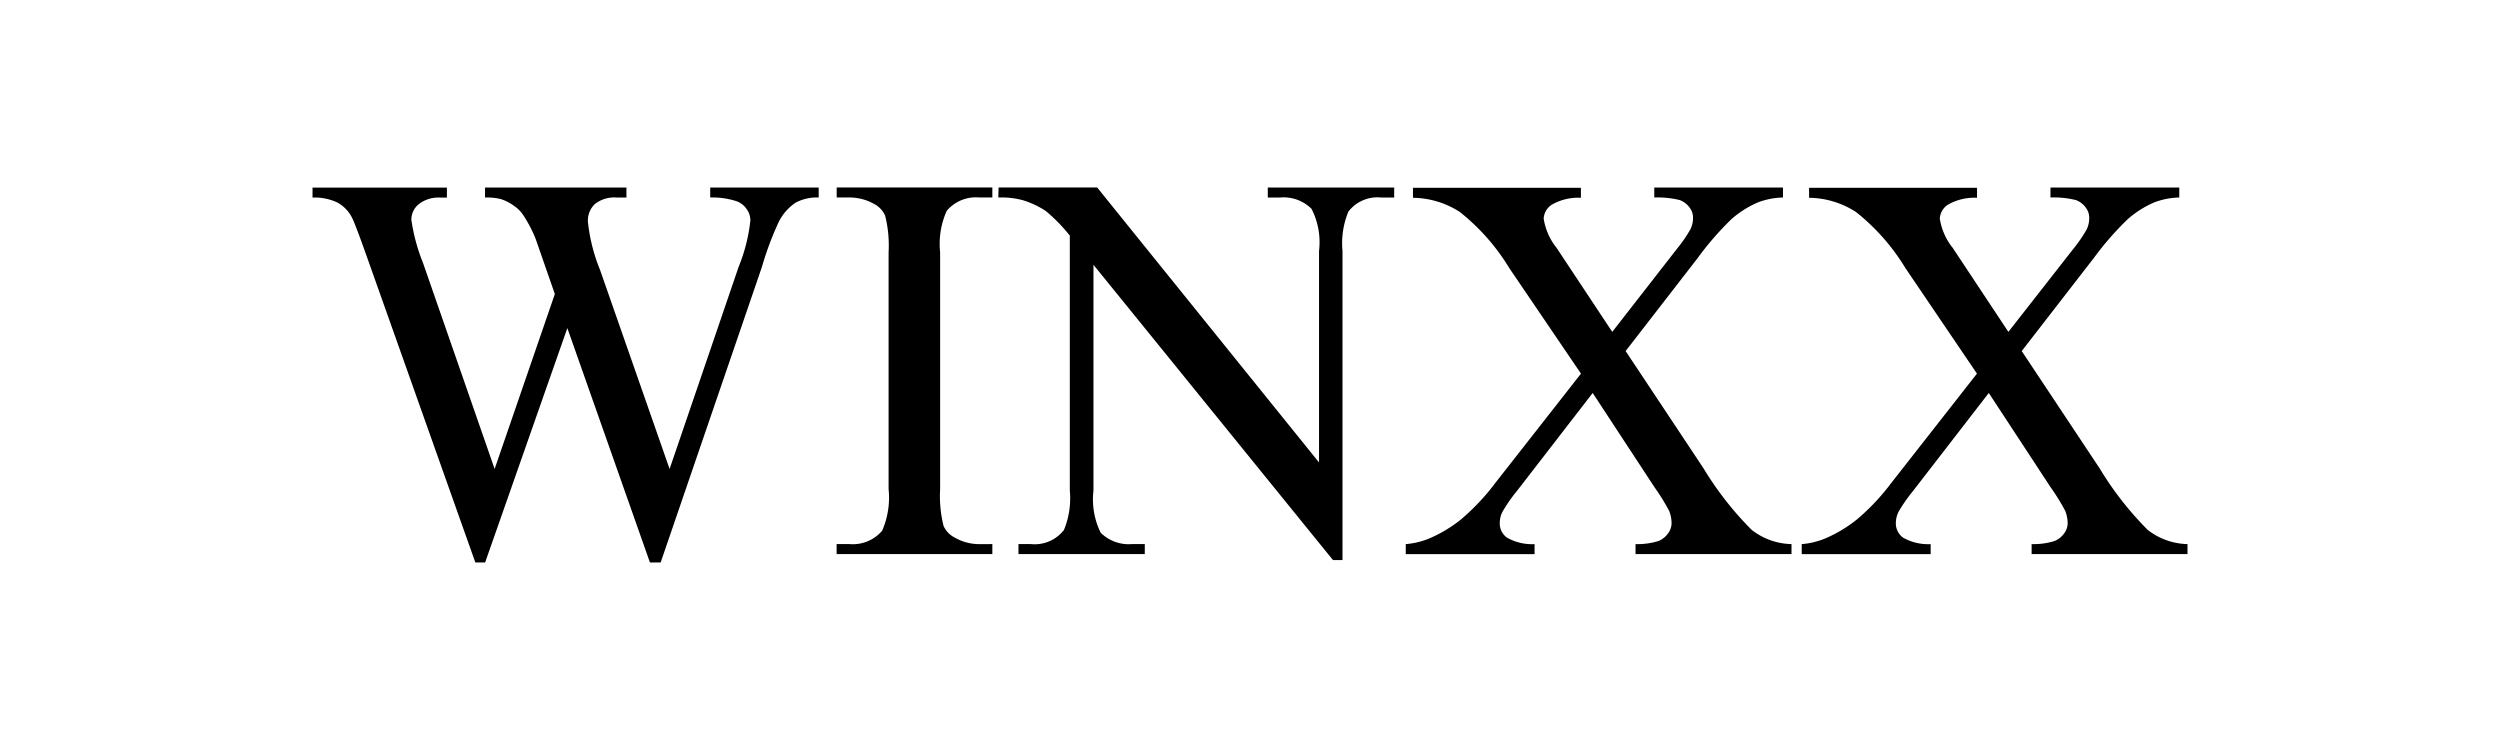 <svg xmlns="http://www.w3.org/2000/svg" xmlns:xlink="http://www.w3.org/1999/xlink" width="80" height="24" viewBox="0 0 80 24">
  <rect x="0" y="0" width="80" height="24" fill="#808080" stroke="none"/>
  <defs>
    <clipPath id="clip-winxx">
      <rect width="80" height="24"/>
    </clipPath>
  </defs>
  <g id="winxx" clip-path="url(#clip-winxx)">
    <rect width="80" height="24" fill="#fff"/>
    <path id="Path_403" data-name="Path 403" d="M16.343-7.283v.32a1.456,1.456,0,0,0-.737.164,1.613,1.613,0,0,0-.54.614,10.079,10.079,0,0,0-.54,1.445l-3.24,9.456h-.343L8.3-2.784l-2.631,7.5H5.356L1.9-5.025q-.386-1.09-.489-1.289A1.132,1.132,0,0,0,.946-6.8a1.692,1.692,0,0,0-.8-.16v-.32h4.3v.32H4.242a1.031,1.031,0,0,0-.694.208.641.641,0,0,0-.24.5,6.021,6.021,0,0,0,.377,1.393L5.973,1.723,7.9-3.874l-.343-.986-.274-.787a4.3,4.3,0,0,0-.4-.761,1.048,1.048,0,0,0-.274-.277,1.536,1.536,0,0,0-.429-.225,1.843,1.843,0,0,0-.514-.052v-.32h4.525v.32H9.881a1.006,1.006,0,0,0-.7.208.731.731,0,0,0-.223.562,5.6,5.6,0,0,0,.386,1.54l2.228,6.376L13.78-4.74a5.478,5.478,0,0,0,.377-1.488.626.626,0,0,0-.124-.372.66.66,0,0,0-.313-.242,2.478,2.478,0,0,0-.848-.121v-.32ZM21.9,4.128v.32H16.917v-.32h.411A1.235,1.235,0,0,0,18.374,3.7a2.657,2.657,0,0,0,.206-1.332V-5.207a3.92,3.92,0,0,0-.111-1.177.777.777,0,0,0-.351-.372,1.612,1.612,0,0,0-.788-.208h-.411v-.32H21.9v.32h-.42a1.225,1.225,0,0,0-1.037.424,2.564,2.564,0,0,0-.214,1.332V2.372a3.92,3.92,0,0,0,.111,1.177.771.771,0,0,0,.36.372,1.565,1.565,0,0,0,.78.208Zm.2-11.412h3.154l7.1,8.8V-5.25a2.347,2.347,0,0,0-.24-1.35,1.264,1.264,0,0,0-1-.363h-.4v-.32h4.045v.32H34.34a1.176,1.176,0,0,0-1.046.45,2.647,2.647,0,0,0-.189,1.263V4.639H32.8L25.136-4.809V2.415a2.42,2.42,0,0,0,.231,1.35,1.28,1.28,0,0,0,1,.363h.411v.32H22.736v-.32h.4a1.186,1.186,0,0,0,1.054-.45,2.647,2.647,0,0,0,.189-1.263V-5.743a5.322,5.322,0,0,0-.767-.787,2.8,2.8,0,0,0-.767-.355,2.707,2.707,0,0,0-.754-.078ZM42.165-2.049l2.494,3.755A10.361,10.361,0,0,0,46.2,3.674a2.139,2.139,0,0,0,1.273.454v.32H42.482v-.32a2.235,2.235,0,0,0,.737-.1.7.7,0,0,0,.3-.238.55.55,0,0,0,.116-.324,1.094,1.094,0,0,0-.077-.4,6.8,6.8,0,0,0-.471-.761L41.111-.708,38.677,2.441a4.748,4.748,0,0,0-.463.671.834.834,0,0,0-.077.35.56.56,0,0,0,.231.459,1.623,1.623,0,0,0,.883.208v.32H35.129v-.32a2.5,2.5,0,0,0,.754-.182,4.36,4.36,0,0,0,1.011-.606,7.111,7.111,0,0,0,1.1-1.168l2.742-3.5L38.445-4.7a6.794,6.794,0,0,0-1.585-1.8,2.831,2.831,0,0,0-1.5-.454v-.32h5.374v.32a1.7,1.7,0,0,0-.938.225.563.563,0,0,0-.253.441,1.964,1.964,0,0,0,.411.934l1.783,2.691L43.8-5.311a4.536,4.536,0,0,0,.441-.64.825.825,0,0,0,.081-.355.522.522,0,0,0-.1-.32.688.688,0,0,0-.326-.255,2.954,2.954,0,0,0-.814-.082v-.32H47.2v.32a2.412,2.412,0,0,0-.8.156,3.2,3.2,0,0,0-.848.536A9.643,9.643,0,0,0,44.47-5.025Zm12.675,0,2.494,3.755a10.362,10.362,0,0,0,1.538,1.968,2.139,2.139,0,0,0,1.273.454v.32H55.157v-.32a2.235,2.235,0,0,0,.737-.1.7.7,0,0,0,.3-.238.55.55,0,0,0,.116-.324,1.094,1.094,0,0,0-.077-.4,6.8,6.8,0,0,0-.471-.761L53.786-.708,51.352,2.441a4.748,4.748,0,0,0-.463.671.834.834,0,0,0-.077.35.56.56,0,0,0,.231.459,1.623,1.623,0,0,0,.883.208v.32H47.8v-.32a2.5,2.5,0,0,0,.754-.182,4.361,4.361,0,0,0,1.011-.606,7.111,7.111,0,0,0,1.1-1.168l2.742-3.5L51.121-4.7a6.794,6.794,0,0,0-1.585-1.8,2.831,2.831,0,0,0-1.5-.454v-.32h5.374v.32a1.7,1.7,0,0,0-.938.225.563.563,0,0,0-.253.441,1.964,1.964,0,0,0,.411.934l1.783,2.691,2.065-2.639a4.536,4.536,0,0,0,.441-.64A.825.825,0,0,0,57-6.306a.522.522,0,0,0-.1-.32.688.688,0,0,0-.326-.255,2.954,2.954,0,0,0-.814-.082v-.32h4.122v.32a2.412,2.412,0,0,0-.8.156,3.2,3.2,0,0,0-.848.536,9.643,9.643,0,0,0-1.088,1.246Z" transform="translate(9.855 13.283)"/>
  </g>
</svg>
